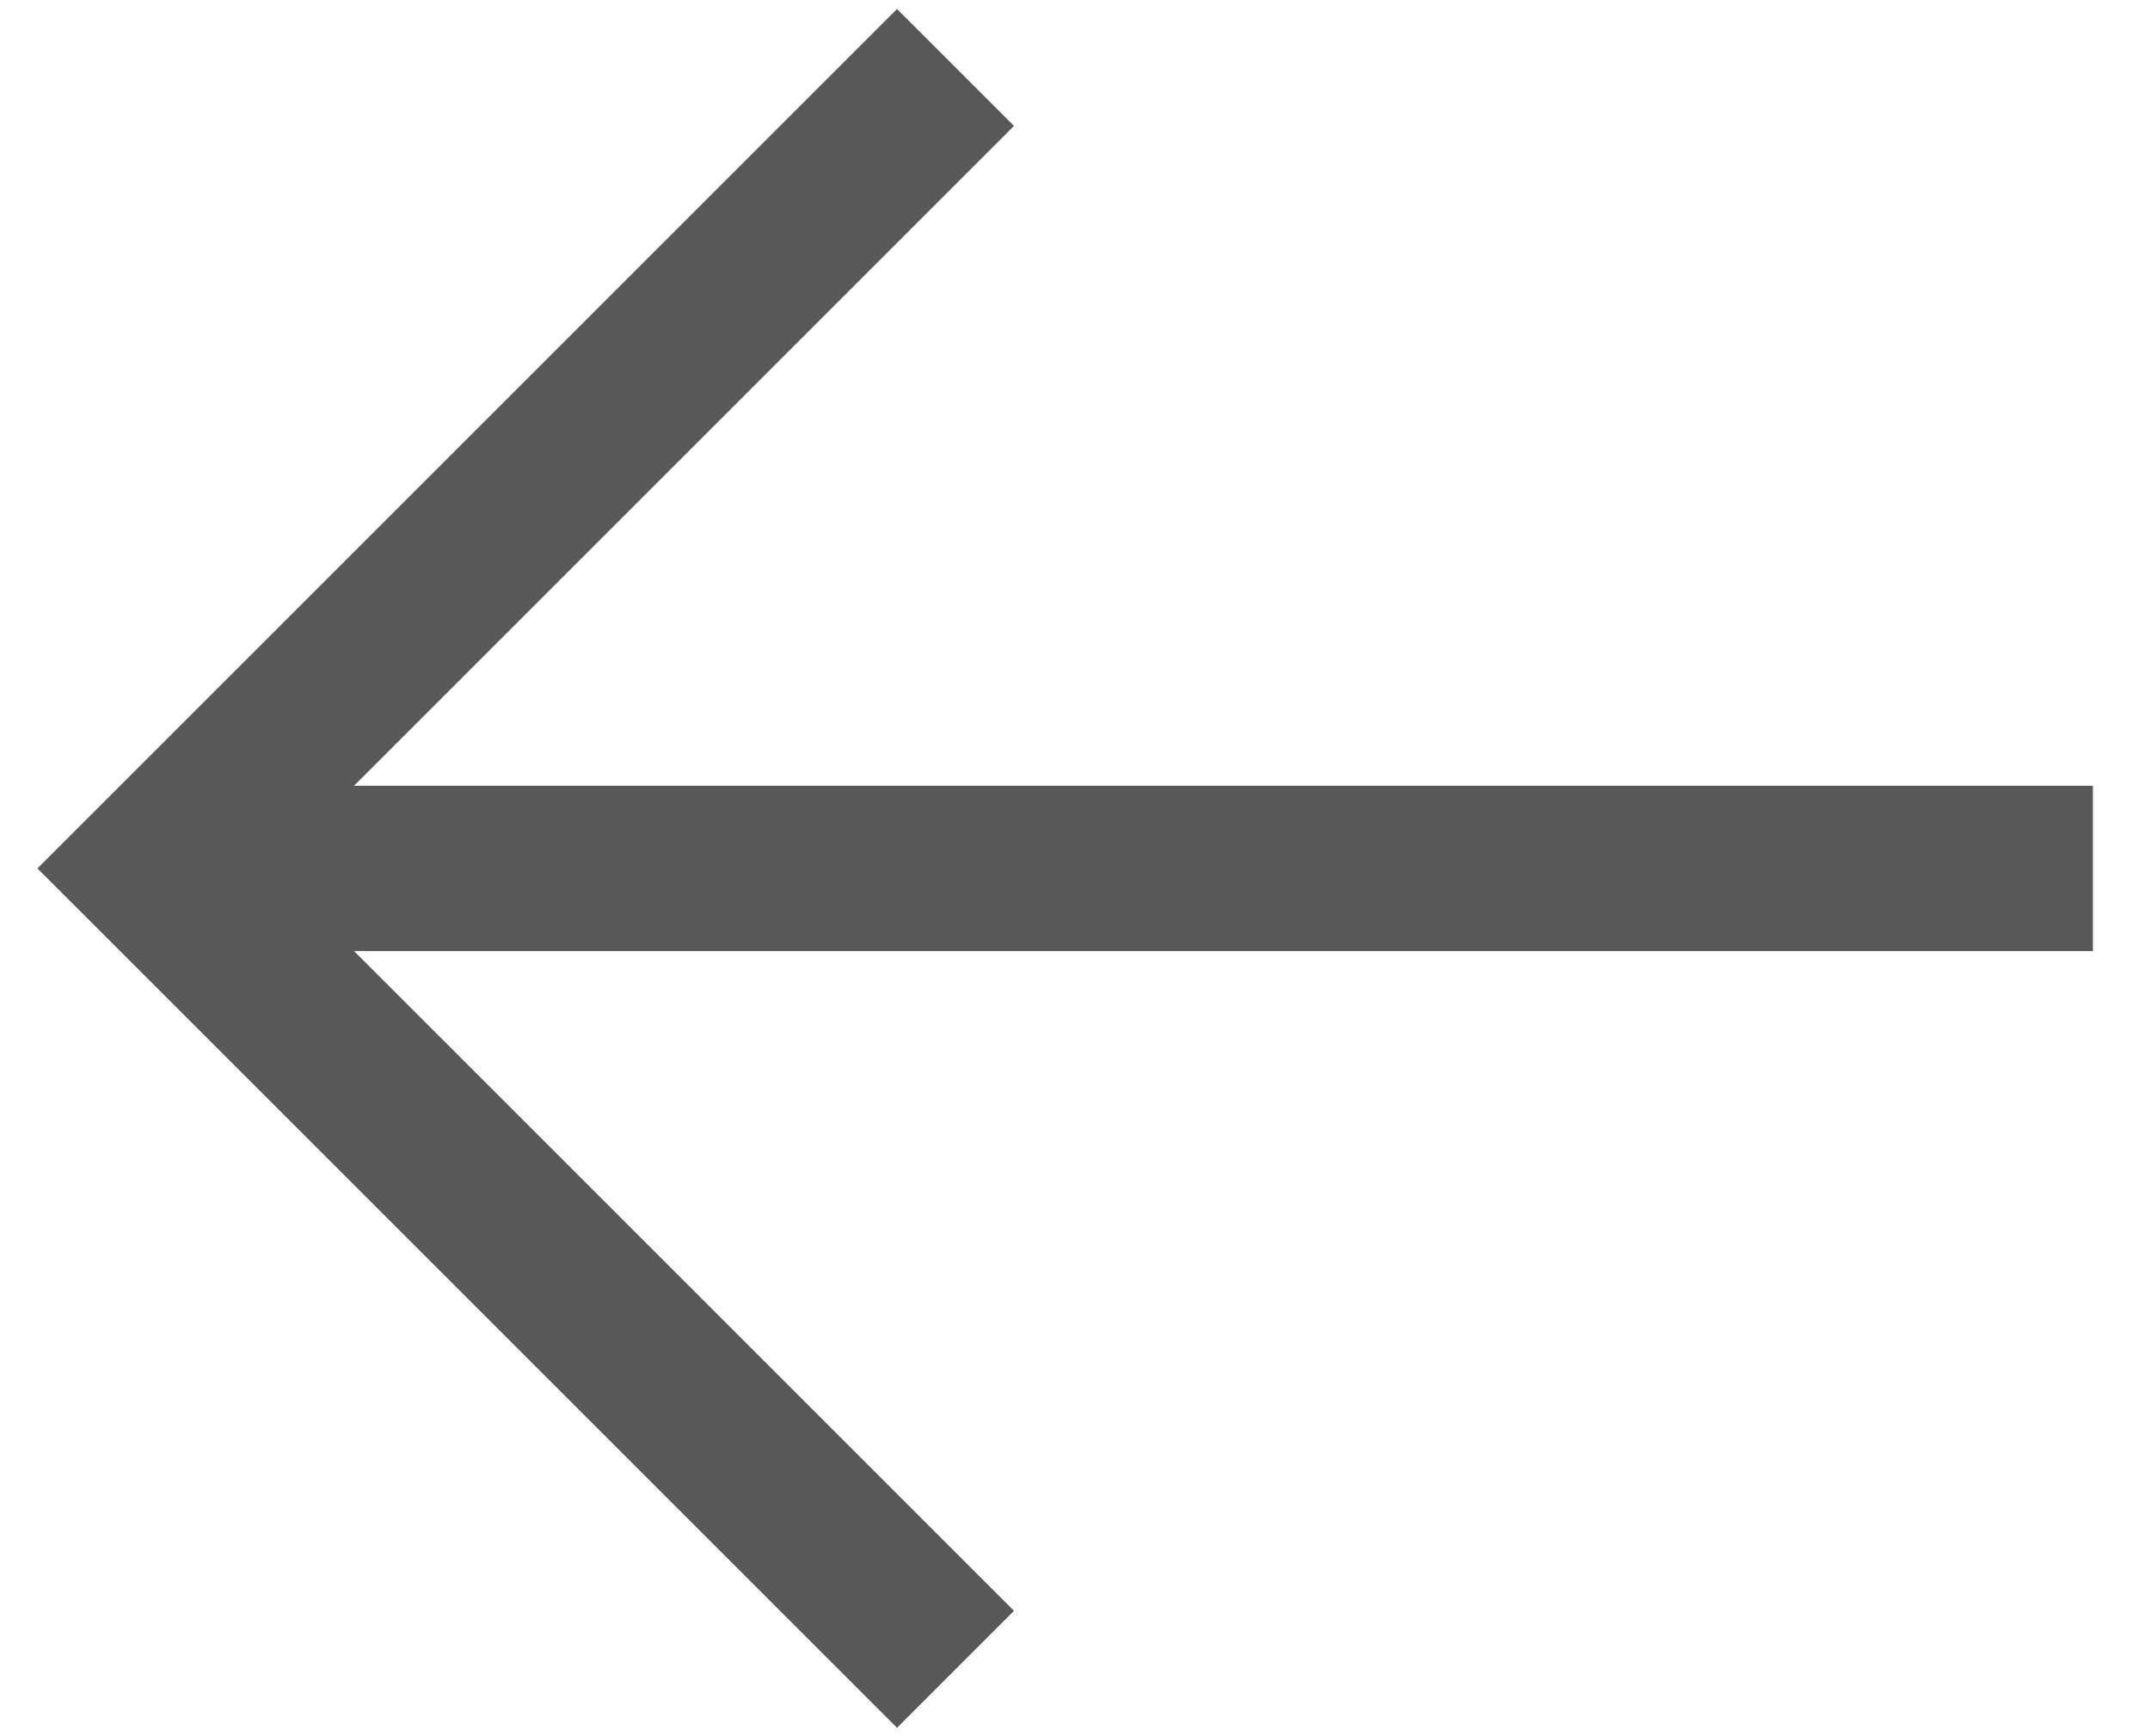 <svg width="26" height="21" viewBox="0 0 26 21" fill="none" xmlns="http://www.w3.org/2000/svg">
<path d="M11.555 20.191L1.867 10.504L11.555 0.816" stroke="#585858" stroke-width="2"/>
<path d="M25.309 10.504H1.867" stroke="#585858" stroke-width="2"/>
</svg>
